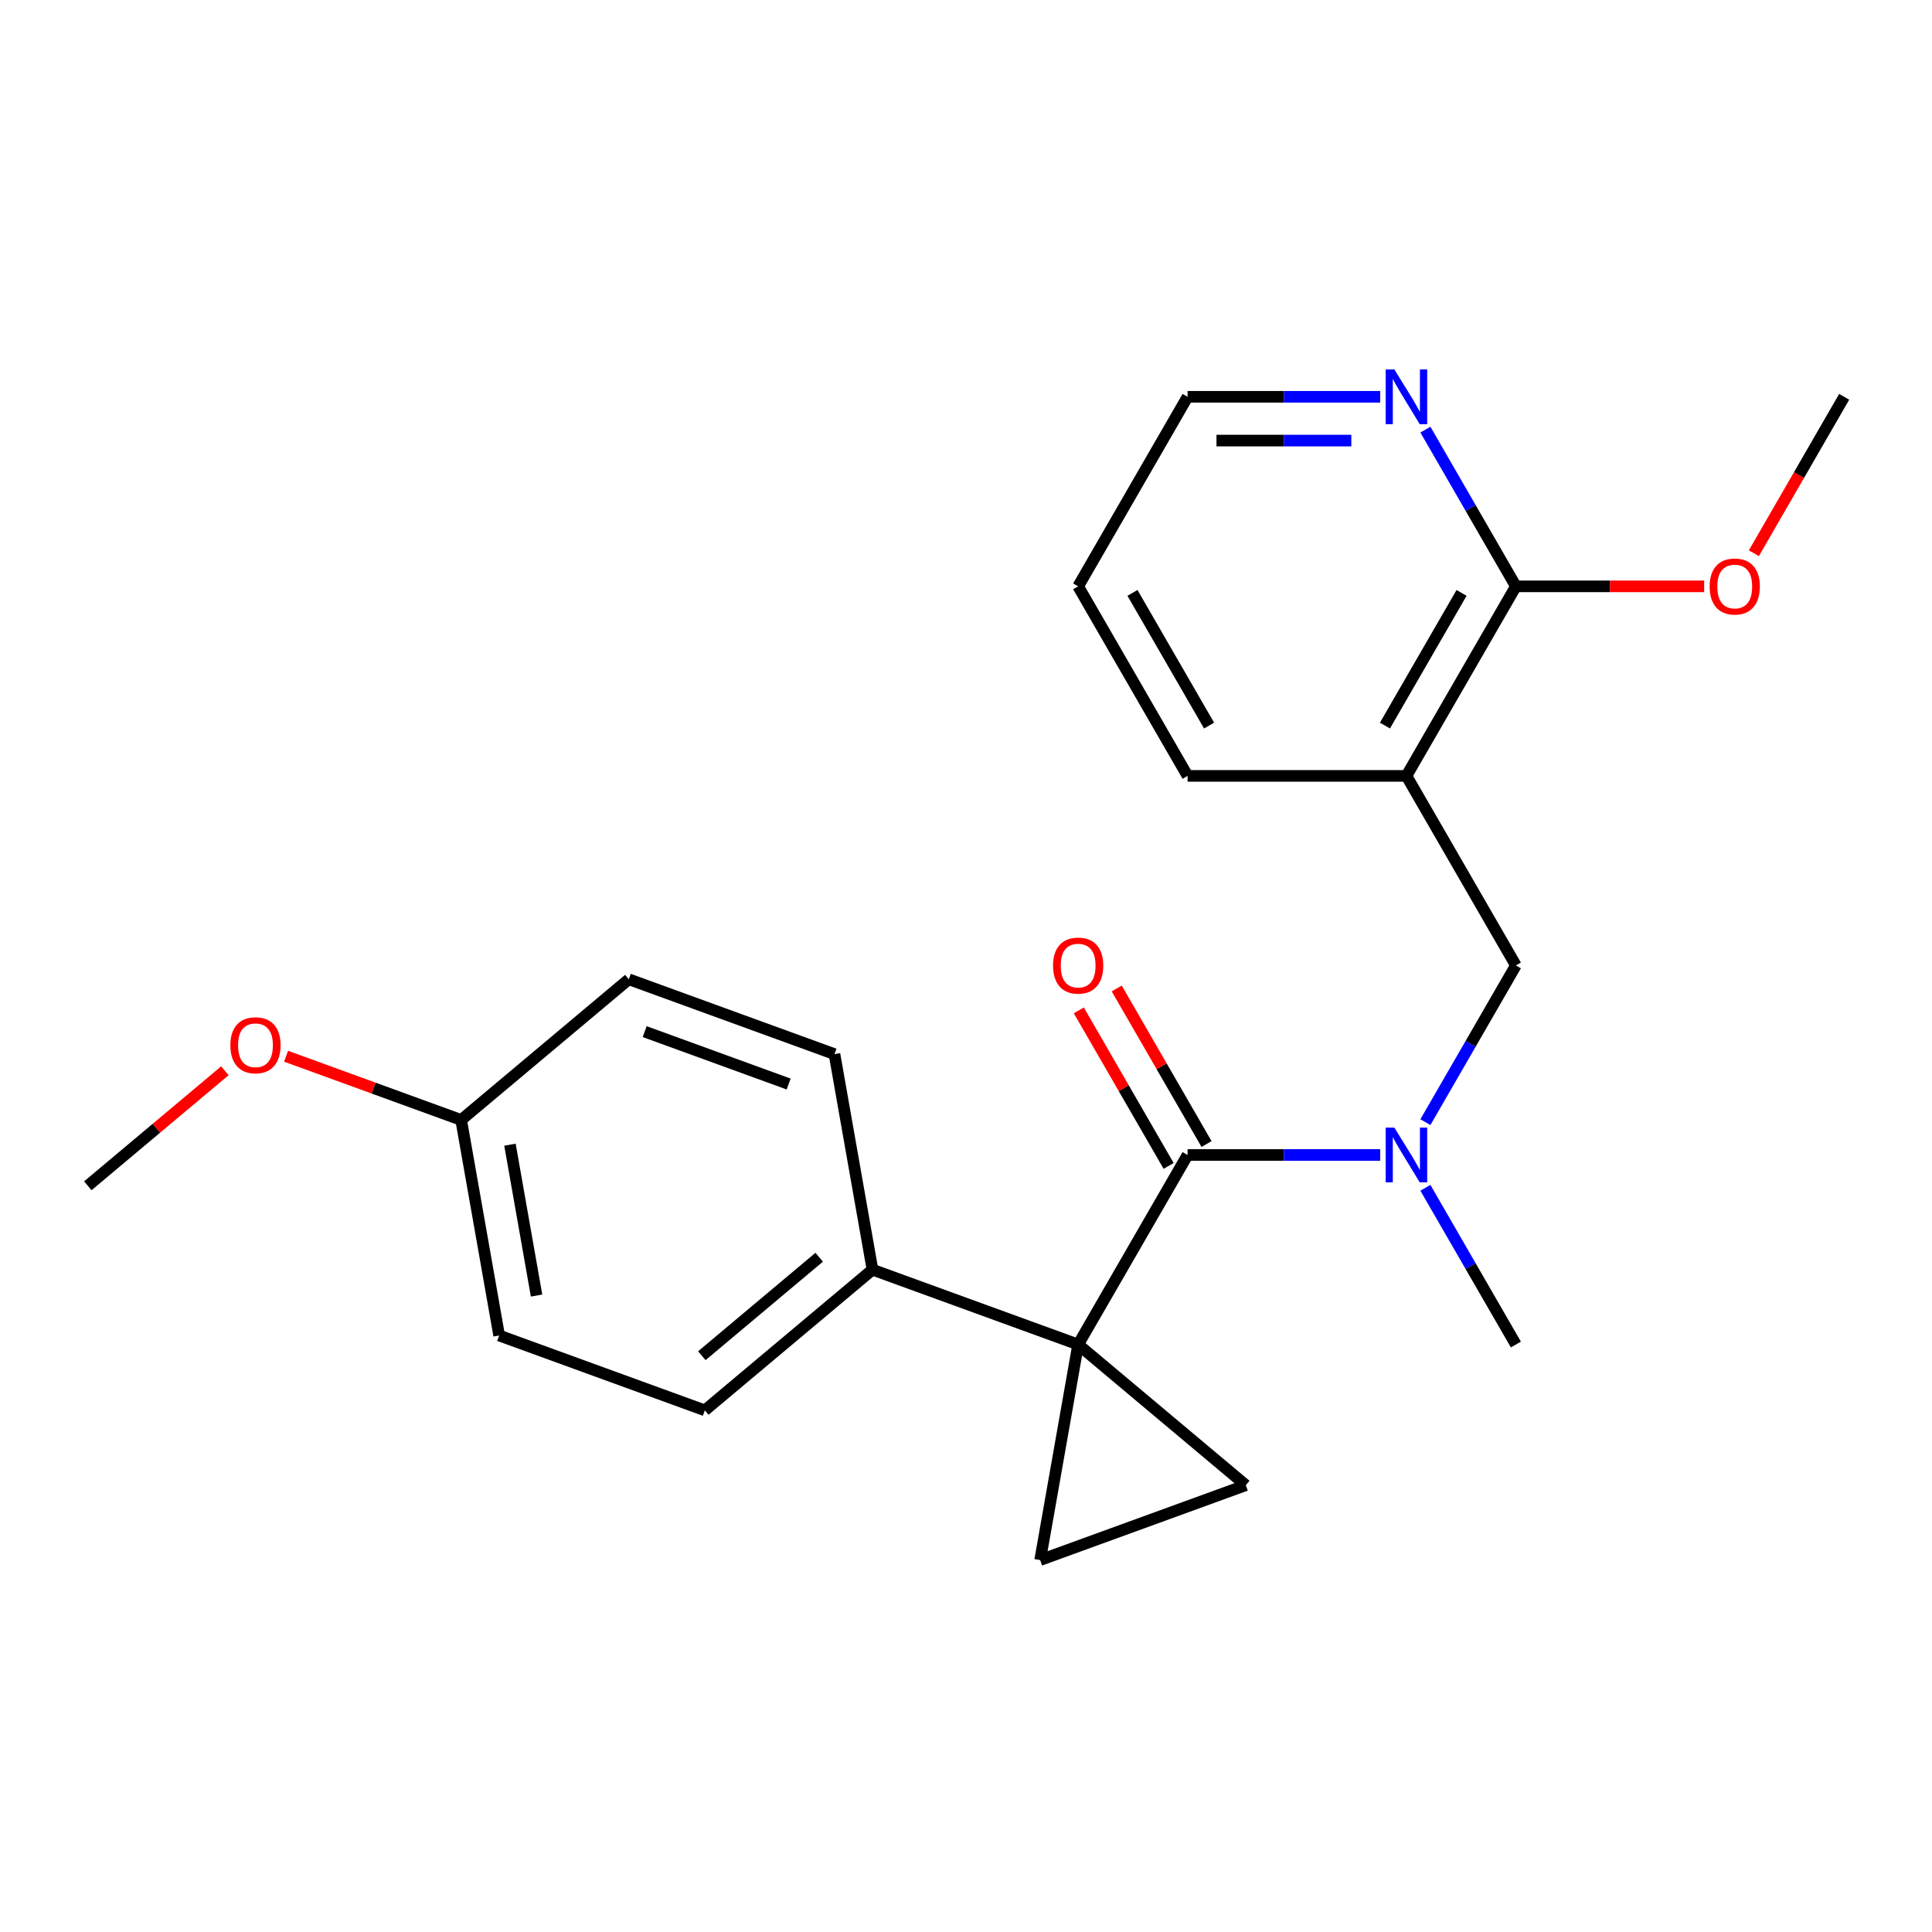 <?xml version='1.0' encoding='iso-8859-1'?>
<svg version='1.1' baseProfile='full'
              xmlns='http://www.w3.org/2000/svg'
                      xmlns:rdkit='http://www.rdkit.org/xml'
                      xmlns:xlink='http://www.w3.org/1999/xlink'
                  xml:space='preserve'
width='1000px' height='1000px' viewBox='0 0 1000 1000'>
<!-- END OF HEADER -->
<rect style='opacity:1.0;fill:#FFFFFF;stroke:none' width='1000' height='1000' x='0' y='0'> </rect>
<path class='bond-0' d='M 558.048,695.924 L 614.691,597.816' style='fill:none;fill-rule:evenodd;stroke:#000000;stroke-width:6px;stroke-linecap:butt;stroke-linejoin:miter;stroke-opacity:1' />
<path class='bond-1' d='M 558.048,695.924 L 538.376,807.487' style='fill:none;fill-rule:evenodd;stroke:#000000;stroke-width:6px;stroke-linecap:butt;stroke-linejoin:miter;stroke-opacity:1' />
<path class='bond-2' d='M 558.048,695.924 L 644.829,768.742' style='fill:none;fill-rule:evenodd;stroke:#000000;stroke-width:6px;stroke-linecap:butt;stroke-linejoin:miter;stroke-opacity:1' />
<path class='bond-7' d='M 558.048,695.924 L 451.595,657.178' style='fill:none;fill-rule:evenodd;stroke:#000000;stroke-width:6px;stroke-linecap:butt;stroke-linejoin:miter;stroke-opacity:1' />
<path class='bond-3' d='M 614.691,597.816 L 664.547,597.816' style='fill:none;fill-rule:evenodd;stroke:#000000;stroke-width:6px;stroke-linecap:butt;stroke-linejoin:miter;stroke-opacity:1' />
<path class='bond-3' d='M 664.547,597.816 L 714.403,597.816' style='fill:none;fill-rule:evenodd;stroke:#0000FF;stroke-width:6px;stroke-linecap:butt;stroke-linejoin:miter;stroke-opacity:1' />
<path class='bond-9' d='M 624.501,592.152 L 601.258,551.894' style='fill:none;fill-rule:evenodd;stroke:#000000;stroke-width:6px;stroke-linecap:butt;stroke-linejoin:miter;stroke-opacity:1' />
<path class='bond-9' d='M 601.258,551.894 L 578.016,511.636' style='fill:none;fill-rule:evenodd;stroke:#FF0000;stroke-width:6px;stroke-linecap:butt;stroke-linejoin:miter;stroke-opacity:1' />
<path class='bond-9' d='M 604.88,603.48 L 581.637,563.222' style='fill:none;fill-rule:evenodd;stroke:#000000;stroke-width:6px;stroke-linecap:butt;stroke-linejoin:miter;stroke-opacity:1' />
<path class='bond-9' d='M 581.637,563.222 L 558.394,522.965' style='fill:none;fill-rule:evenodd;stroke:#FF0000;stroke-width:6px;stroke-linecap:butt;stroke-linejoin:miter;stroke-opacity:1' />
<path class='bond-23' d='M 538.376,807.487 L 644.829,768.742' style='fill:none;fill-rule:evenodd;stroke:#000000;stroke-width:6px;stroke-linecap:butt;stroke-linejoin:miter;stroke-opacity:1' />
<path class='bond-6' d='M 737.786,580.824 L 761.202,540.266' style='fill:none;fill-rule:evenodd;stroke:#0000FF;stroke-width:6px;stroke-linecap:butt;stroke-linejoin:miter;stroke-opacity:1' />
<path class='bond-6' d='M 761.202,540.266 L 784.618,499.708' style='fill:none;fill-rule:evenodd;stroke:#000000;stroke-width:6px;stroke-linecap:butt;stroke-linejoin:miter;stroke-opacity:1' />
<path class='bond-17' d='M 737.786,614.808 L 761.202,655.366' style='fill:none;fill-rule:evenodd;stroke:#0000FF;stroke-width:6px;stroke-linecap:butt;stroke-linejoin:miter;stroke-opacity:1' />
<path class='bond-17' d='M 761.202,655.366 L 784.618,695.924' style='fill:none;fill-rule:evenodd;stroke:#000000;stroke-width:6px;stroke-linecap:butt;stroke-linejoin:miter;stroke-opacity:1' />
<path class='bond-4' d='M 727.976,401.601 L 784.618,499.708' style='fill:none;fill-rule:evenodd;stroke:#000000;stroke-width:6px;stroke-linecap:butt;stroke-linejoin:miter;stroke-opacity:1' />
<path class='bond-5' d='M 727.976,401.601 L 784.618,303.493' style='fill:none;fill-rule:evenodd;stroke:#000000;stroke-width:6px;stroke-linecap:butt;stroke-linejoin:miter;stroke-opacity:1' />
<path class='bond-5' d='M 716.85,375.556 L 756.5,306.881' style='fill:none;fill-rule:evenodd;stroke:#000000;stroke-width:6px;stroke-linecap:butt;stroke-linejoin:miter;stroke-opacity:1' />
<path class='bond-16' d='M 727.976,401.601 L 614.691,401.601' style='fill:none;fill-rule:evenodd;stroke:#000000;stroke-width:6px;stroke-linecap:butt;stroke-linejoin:miter;stroke-opacity:1' />
<path class='bond-8' d='M 784.618,303.493 L 761.202,262.935' style='fill:none;fill-rule:evenodd;stroke:#000000;stroke-width:6px;stroke-linecap:butt;stroke-linejoin:miter;stroke-opacity:1' />
<path class='bond-8' d='M 761.202,262.935 L 737.786,222.377' style='fill:none;fill-rule:evenodd;stroke:#0000FF;stroke-width:6px;stroke-linecap:butt;stroke-linejoin:miter;stroke-opacity:1' />
<path class='bond-12' d='M 784.618,303.493 L 833.344,303.493' style='fill:none;fill-rule:evenodd;stroke:#000000;stroke-width:6px;stroke-linecap:butt;stroke-linejoin:miter;stroke-opacity:1' />
<path class='bond-12' d='M 833.344,303.493 L 882.071,303.493' style='fill:none;fill-rule:evenodd;stroke:#FF0000;stroke-width:6px;stroke-linecap:butt;stroke-linejoin:miter;stroke-opacity:1' />
<path class='bond-10' d='M 451.595,657.178 L 364.814,729.996' style='fill:none;fill-rule:evenodd;stroke:#000000;stroke-width:6px;stroke-linecap:butt;stroke-linejoin:miter;stroke-opacity:1' />
<path class='bond-10' d='M 424.014,650.744 L 363.267,701.717' style='fill:none;fill-rule:evenodd;stroke:#000000;stroke-width:6px;stroke-linecap:butt;stroke-linejoin:miter;stroke-opacity:1' />
<path class='bond-11' d='M 451.595,657.178 L 431.923,545.614' style='fill:none;fill-rule:evenodd;stroke:#000000;stroke-width:6px;stroke-linecap:butt;stroke-linejoin:miter;stroke-opacity:1' />
<path class='bond-25' d='M 714.403,205.385 L 664.547,205.385' style='fill:none;fill-rule:evenodd;stroke:#0000FF;stroke-width:6px;stroke-linecap:butt;stroke-linejoin:miter;stroke-opacity:1' />
<path class='bond-25' d='M 664.547,205.385 L 614.691,205.385' style='fill:none;fill-rule:evenodd;stroke:#000000;stroke-width:6px;stroke-linecap:butt;stroke-linejoin:miter;stroke-opacity:1' />
<path class='bond-25' d='M 699.446,228.042 L 664.547,228.042' style='fill:none;fill-rule:evenodd;stroke:#0000FF;stroke-width:6px;stroke-linecap:butt;stroke-linejoin:miter;stroke-opacity:1' />
<path class='bond-25' d='M 664.547,228.042 L 629.647,228.042' style='fill:none;fill-rule:evenodd;stroke:#000000;stroke-width:6px;stroke-linecap:butt;stroke-linejoin:miter;stroke-opacity:1' />
<path class='bond-15' d='M 364.814,729.996 L 258.361,691.25' style='fill:none;fill-rule:evenodd;stroke:#000000;stroke-width:6px;stroke-linecap:butt;stroke-linejoin:miter;stroke-opacity:1' />
<path class='bond-14' d='M 431.923,545.614 L 325.47,506.868' style='fill:none;fill-rule:evenodd;stroke:#000000;stroke-width:6px;stroke-linecap:butt;stroke-linejoin:miter;stroke-opacity:1' />
<path class='bond-14' d='M 408.206,561.093 L 333.689,533.971' style='fill:none;fill-rule:evenodd;stroke:#000000;stroke-width:6px;stroke-linecap:butt;stroke-linejoin:miter;stroke-opacity:1' />
<path class='bond-20' d='M 907.806,286.341 L 931.176,245.863' style='fill:none;fill-rule:evenodd;stroke:#FF0000;stroke-width:6px;stroke-linecap:butt;stroke-linejoin:miter;stroke-opacity:1' />
<path class='bond-20' d='M 931.176,245.863 L 954.545,205.385' style='fill:none;fill-rule:evenodd;stroke:#000000;stroke-width:6px;stroke-linecap:butt;stroke-linejoin:miter;stroke-opacity:1' />
<path class='bond-13' d='M 238.689,579.686 L 325.47,506.868' style='fill:none;fill-rule:evenodd;stroke:#000000;stroke-width:6px;stroke-linecap:butt;stroke-linejoin:miter;stroke-opacity:1' />
<path class='bond-18' d='M 238.689,579.686 L 193.378,563.195' style='fill:none;fill-rule:evenodd;stroke:#000000;stroke-width:6px;stroke-linecap:butt;stroke-linejoin:miter;stroke-opacity:1' />
<path class='bond-18' d='M 193.378,563.195 L 148.068,546.703' style='fill:none;fill-rule:evenodd;stroke:#FF0000;stroke-width:6px;stroke-linecap:butt;stroke-linejoin:miter;stroke-opacity:1' />
<path class='bond-24' d='M 238.689,579.686 L 258.361,691.25' style='fill:none;fill-rule:evenodd;stroke:#000000;stroke-width:6px;stroke-linecap:butt;stroke-linejoin:miter;stroke-opacity:1' />
<path class='bond-24' d='M 263.952,592.487 L 277.723,670.581' style='fill:none;fill-rule:evenodd;stroke:#000000;stroke-width:6px;stroke-linecap:butt;stroke-linejoin:miter;stroke-opacity:1' />
<path class='bond-22' d='M 614.691,401.601 L 558.048,303.493' style='fill:none;fill-rule:evenodd;stroke:#000000;stroke-width:6px;stroke-linecap:butt;stroke-linejoin:miter;stroke-opacity:1' />
<path class='bond-22' d='M 625.816,375.556 L 586.166,306.881' style='fill:none;fill-rule:evenodd;stroke:#000000;stroke-width:6px;stroke-linecap:butt;stroke-linejoin:miter;stroke-opacity:1' />
<path class='bond-21' d='M 116.404,554.225 L 80.929,583.992' style='fill:none;fill-rule:evenodd;stroke:#FF0000;stroke-width:6px;stroke-linecap:butt;stroke-linejoin:miter;stroke-opacity:1' />
<path class='bond-21' d='M 80.929,583.992 L 45.455,613.759' style='fill:none;fill-rule:evenodd;stroke:#000000;stroke-width:6px;stroke-linecap:butt;stroke-linejoin:miter;stroke-opacity:1' />
<path class='bond-19' d='M 614.691,205.385 L 558.048,303.493' style='fill:none;fill-rule:evenodd;stroke:#000000;stroke-width:6px;stroke-linecap:butt;stroke-linejoin:miter;stroke-opacity:1' />
<path  class='atom-4' d='M 721.716 583.656
L 730.996 598.656
Q 731.916 600.136, 733.396 602.816
Q 734.876 605.496, 734.956 605.656
L 734.956 583.656
L 738.716 583.656
L 738.716 611.976
L 734.836 611.976
L 724.876 595.576
Q 723.716 593.656, 722.476 591.456
Q 721.276 589.256, 720.916 588.576
L 720.916 611.976
L 717.236 611.976
L 717.236 583.656
L 721.716 583.656
' fill='#0000FF'/>
<path  class='atom-9' d='M 721.716 191.225
L 730.996 206.225
Q 731.916 207.705, 733.396 210.385
Q 734.876 213.065, 734.956 213.225
L 734.956 191.225
L 738.716 191.225
L 738.716 219.545
L 734.836 219.545
L 724.876 203.145
Q 723.716 201.225, 722.476 199.025
Q 721.276 196.825, 720.916 196.145
L 720.916 219.545
L 717.236 219.545
L 717.236 191.225
L 721.716 191.225
' fill='#0000FF'/>
<path  class='atom-10' d='M 545.048 499.788
Q 545.048 492.988, 548.408 489.188
Q 551.768 485.388, 558.048 485.388
Q 564.328 485.388, 567.688 489.188
Q 571.048 492.988, 571.048 499.788
Q 571.048 506.668, 567.648 510.588
Q 564.248 514.468, 558.048 514.468
Q 551.808 514.468, 548.408 510.588
Q 545.048 506.708, 545.048 499.788
M 558.048 511.268
Q 562.368 511.268, 564.688 508.388
Q 567.048 505.468, 567.048 499.788
Q 567.048 494.228, 564.688 491.428
Q 562.368 488.588, 558.048 488.588
Q 553.728 488.588, 551.368 491.388
Q 549.048 494.188, 549.048 499.788
Q 549.048 505.508, 551.368 508.388
Q 553.728 511.268, 558.048 511.268
' fill='#FF0000'/>
<path  class='atom-13' d='M 884.903 303.573
Q 884.903 296.773, 888.263 292.973
Q 891.623 289.173, 897.903 289.173
Q 904.183 289.173, 907.543 292.973
Q 910.903 296.773, 910.903 303.573
Q 910.903 310.453, 907.503 314.373
Q 904.103 318.253, 897.903 318.253
Q 891.663 318.253, 888.263 314.373
Q 884.903 310.493, 884.903 303.573
M 897.903 315.053
Q 902.223 315.053, 904.543 312.173
Q 906.903 309.253, 906.903 303.573
Q 906.903 298.013, 904.543 295.213
Q 902.223 292.373, 897.903 292.373
Q 893.583 292.373, 891.223 295.173
Q 888.903 297.973, 888.903 303.573
Q 888.903 309.293, 891.223 312.173
Q 893.583 315.053, 897.903 315.053
' fill='#FF0000'/>
<path  class='atom-19' d='M 119.236 541.021
Q 119.236 534.221, 122.596 530.421
Q 125.956 526.621, 132.236 526.621
Q 138.516 526.621, 141.876 530.421
Q 145.236 534.221, 145.236 541.021
Q 145.236 547.901, 141.836 551.821
Q 138.436 555.701, 132.236 555.701
Q 125.996 555.701, 122.596 551.821
Q 119.236 547.941, 119.236 541.021
M 132.236 552.501
Q 136.556 552.501, 138.876 549.621
Q 141.236 546.701, 141.236 541.021
Q 141.236 535.461, 138.876 532.661
Q 136.556 529.821, 132.236 529.821
Q 127.916 529.821, 125.556 532.621
Q 123.236 535.421, 123.236 541.021
Q 123.236 546.741, 125.556 549.621
Q 127.916 552.501, 132.236 552.501
' fill='#FF0000'/>
</svg>
